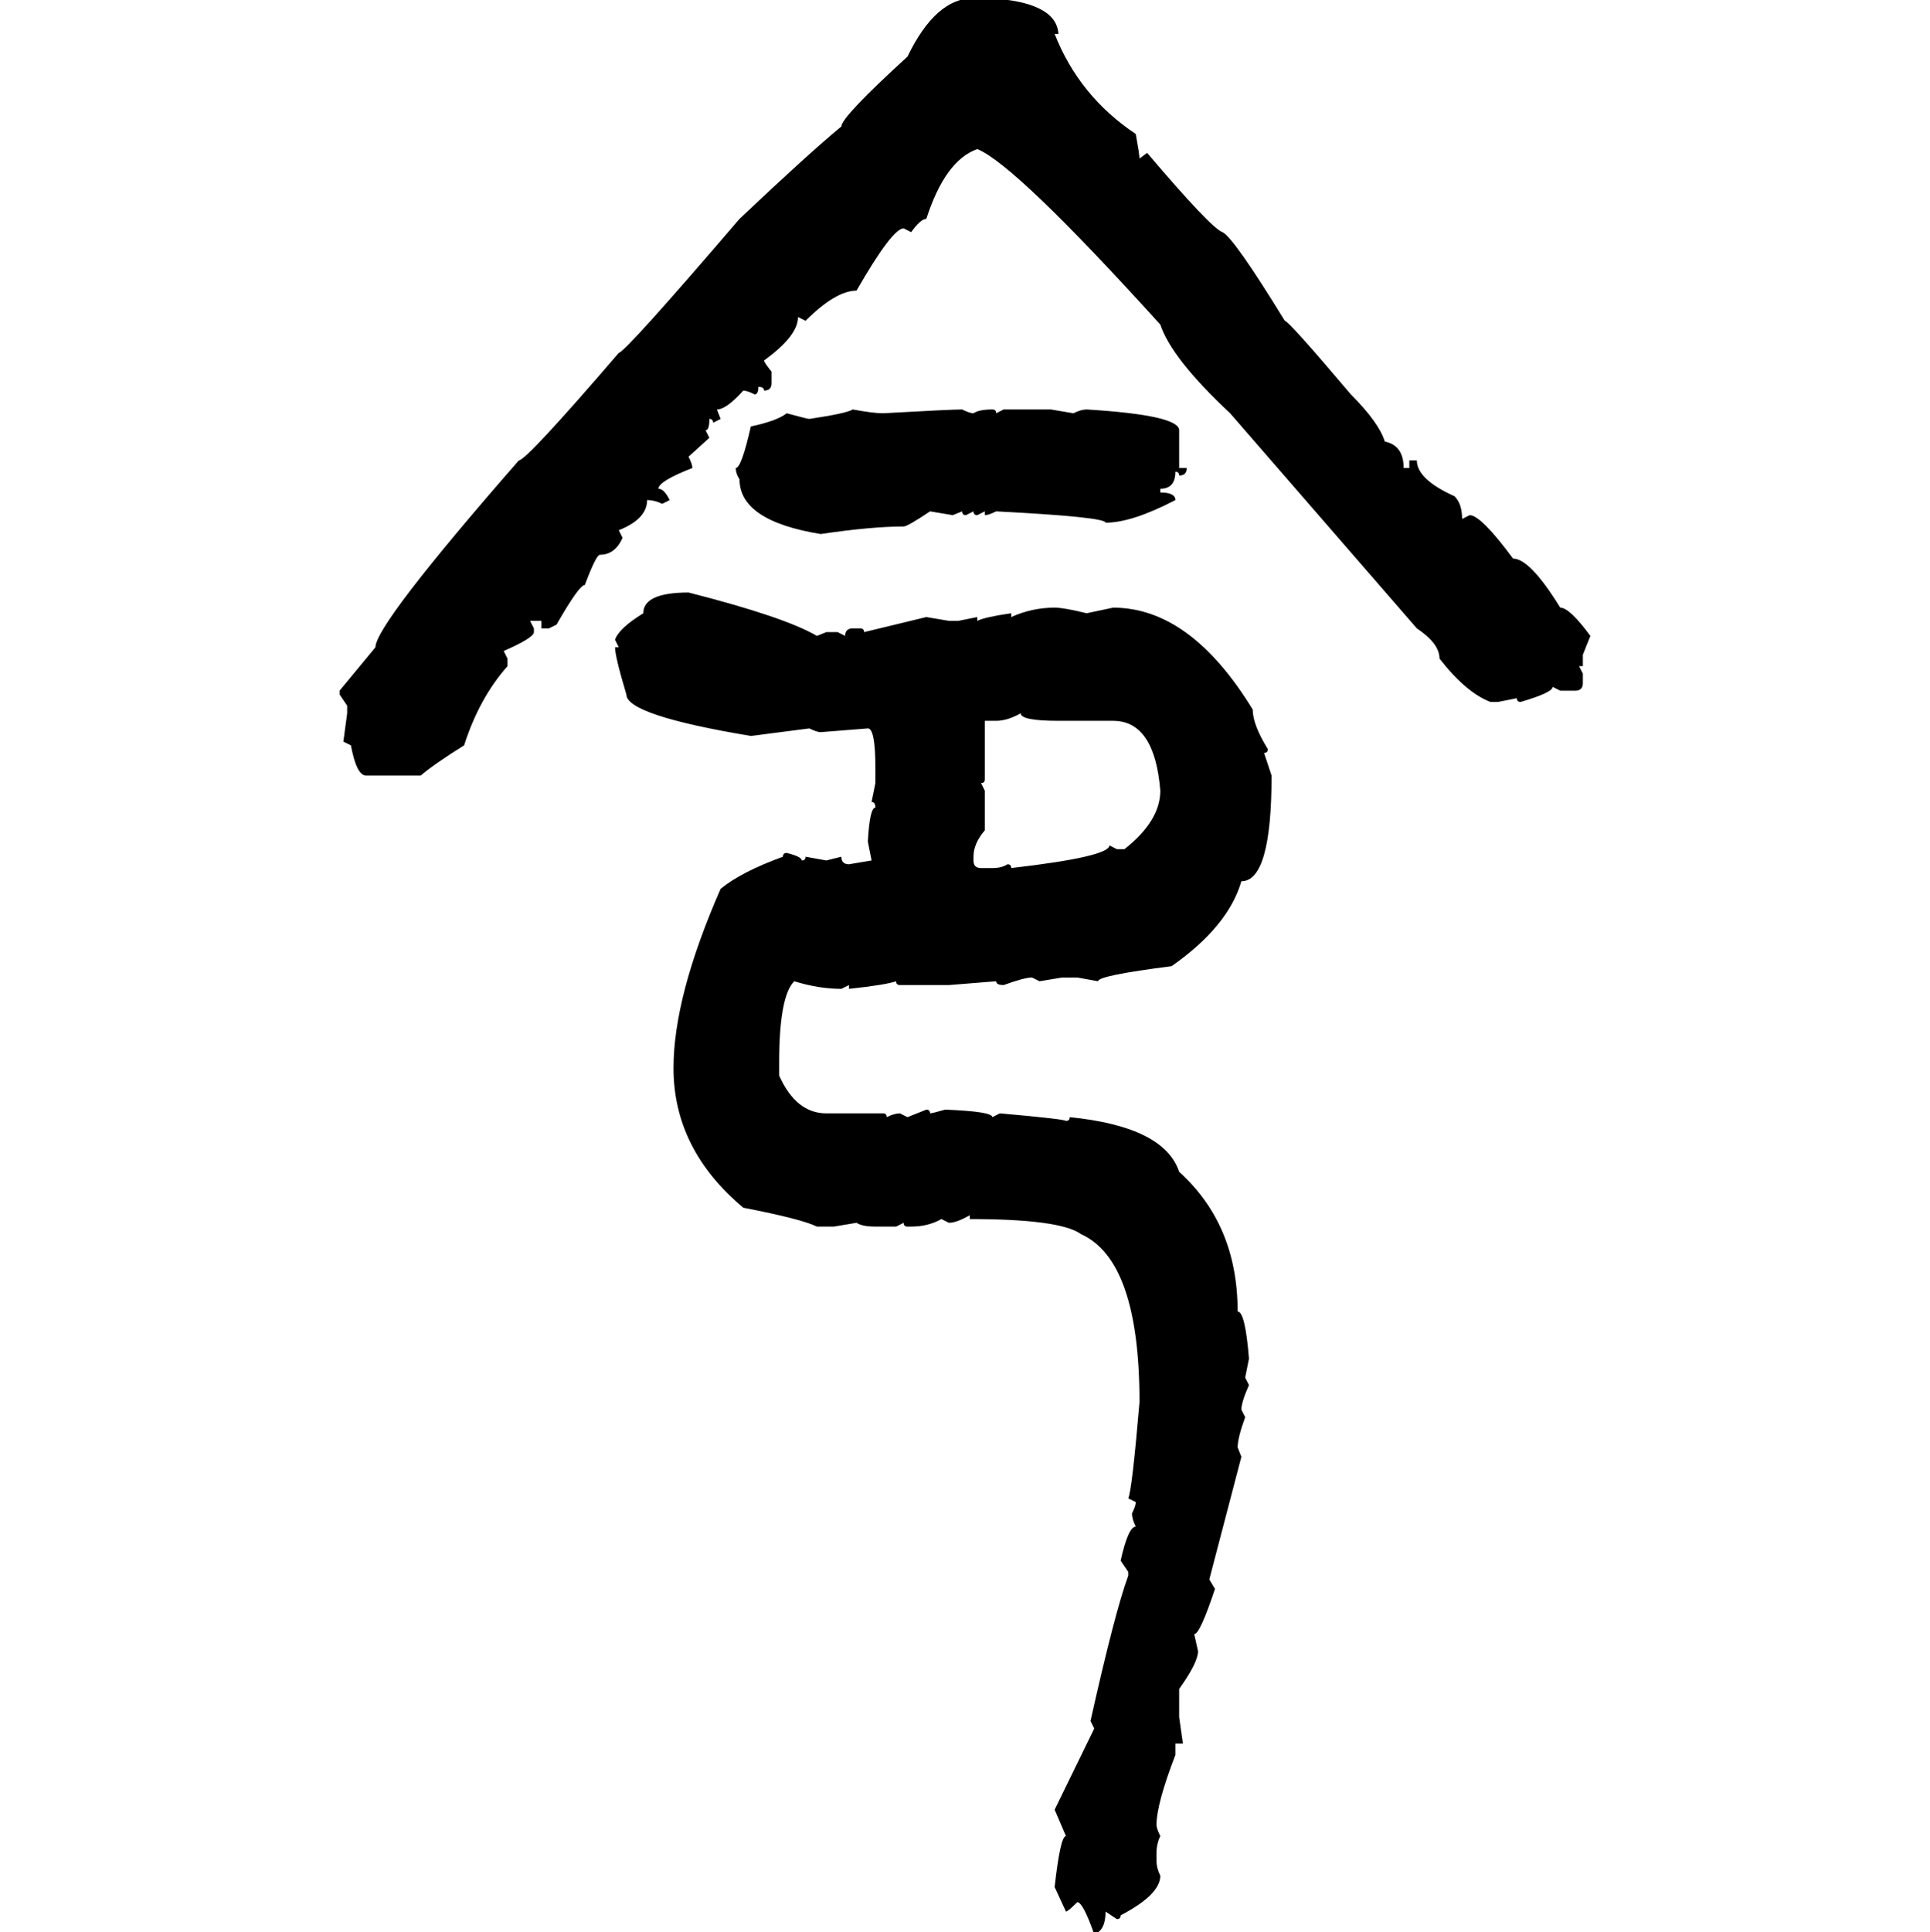 <svg xmlns="http://www.w3.org/2000/svg" xmlns:xlink="http://www.w3.org/1999/xlink" width="299.707" height="300"><path d="M151.17-0.29L151.17-0.29L153.52-0.29Q164.06 0.29 164.36 5.27L164.36 5.27L163.77 5.27Q167.58 14.94 176.37 20.80L176.37 20.80Q176.95 24.02 176.95 24.61L176.95 24.61L178.13 23.73Q188.09 35.45 189.84 36.04L189.84 36.04Q191.60 36.91 199.51 49.80L199.51 49.80Q200.10 49.80 209.77 61.23L209.77 61.23Q214.16 65.63 215.04 68.55L215.04 68.55Q217.97 69.14 217.97 72.66L217.97 72.66L218.85 72.66L218.85 71.48L220.02 71.48Q220.02 74.41 225.88 77.05L225.88 77.05Q227.05 78.22 227.05 80.57L227.05 80.57L228.22 79.98Q229.98 79.98 234.96 86.72L234.96 86.72Q237.60 86.72 242.29 94.34L242.29 94.34Q243.75 94.34 246.97 98.73L246.97 98.73L245.80 101.66L245.80 103.42L245.21 103.42L245.80 104.59L245.80 106.05Q245.80 107.23 244.63 107.23L244.63 107.23L242.29 107.23L241.11 106.64Q241.11 107.52 236.13 108.98L236.13 108.98Q235.55 108.98 235.55 108.40L235.55 108.40L232.62 108.98L231.45 108.98Q227.64 107.52 223.54 102.25L223.54 102.25Q223.54 99.90 220.02 97.56L220.02 97.56L191.02 64.16Q181.93 55.66 180.18 50.39L180.18 50.39Q157.62 25.49 151.76 23.14L151.76 23.14Q146.78 24.90 143.85 33.98L143.85 33.98Q142.97 33.98 141.50 36.04L141.50 36.04L140.33 35.45Q138.57 35.45 133.01 45.12L133.01 45.12Q129.79 45.12 125.10 49.80L125.10 49.80L123.93 49.22Q123.93 52.15 118.65 55.96L118.65 55.96Q118.65 56.25 119.82 57.71L119.82 57.71L119.82 59.47Q119.82 60.64 118.65 60.64L118.65 60.64Q118.65 60.06 117.77 60.06L117.77 60.06Q117.77 61.23 117.19 61.23L117.19 61.23Q116.02 60.64 115.43 60.64L115.43 60.64Q112.79 63.57 111.33 63.57L111.33 63.57L111.91 65.04L110.74 65.63Q110.74 65.04 110.16 65.04L110.16 65.04Q110.16 66.80 109.57 66.80L109.57 66.80L110.16 67.97L106.93 70.90Q107.52 72.07 107.52 72.66L107.52 72.66Q102.25 74.71 102.25 75.88L102.25 75.88Q103.13 75.88 104.00 77.64L104.00 77.64L102.83 78.22Q101.66 77.64 100.49 77.64L100.49 77.64Q100.49 80.57 96.09 82.32L96.09 82.32L96.68 83.50Q95.51 86.13 93.16 86.13L93.16 86.13Q92.58 86.13 90.82 90.82L90.82 90.82Q89.94 90.82 86.43 96.97L86.43 96.97L85.25 97.56L84.08 97.56L84.08 96.39L82.32 96.39L82.91 97.56L82.91 98.14Q82.91 99.02 78.22 101.07L78.22 101.07L78.81 102.25L78.81 103.42Q74.41 108.40 72.07 115.72L72.07 115.72Q67.38 118.65 65.33 120.41L65.33 120.41L56.84 120.41Q55.37 120.41 54.49 115.72L54.49 115.72L53.32 115.14L53.91 110.74L53.91 109.57L52.73 107.81L52.73 107.23L58.30 100.49Q58.30 96.97 80.57 71.48L80.57 71.48Q81.74 71.48 96.09 54.79L96.09 54.79Q97.27 54.49 114.84 33.98L114.84 33.98Q125.68 23.73 130.66 19.63L130.66 19.63Q130.66 18.16 140.92 8.79L140.92 8.79Q145.31-0.29 151.17-0.29ZM132.42 63.57L132.42 63.57Q135.64 64.16 137.11 64.16L137.11 64.16Q147.66 63.57 149.41 63.57L149.41 63.57Q150.59 64.16 151.17 64.16L151.17 64.16Q152.05 63.57 154.10 63.57L154.10 63.57Q154.69 63.57 154.69 64.16L154.69 64.16L155.86 63.57L163.18 63.57L166.70 64.16Q167.87 63.57 168.75 63.57L168.75 63.57Q183.11 64.45 183.11 66.80L183.11 66.80L183.11 72.66L184.28 72.66Q184.28 73.83 183.11 73.83L183.11 73.83Q183.11 73.24 182.52 73.24L182.52 73.24Q182.52 75.88 180.18 75.88L180.18 75.88L180.18 76.46Q182.52 76.46 182.52 77.64L182.52 77.64Q175.78 81.15 171.68 81.15L171.68 81.15Q171.68 80.27 154.69 79.39L154.69 79.39Q153.52 79.98 152.93 79.98L152.93 79.98L152.93 79.39L151.76 79.98Q151.17 79.98 151.17 79.39L151.17 79.39L150 79.98Q149.41 79.98 149.41 79.39L149.41 79.39L147.95 79.98L144.43 79.39Q140.92 81.74 140.33 81.74L140.33 81.74Q135.35 81.74 127.44 82.91L127.44 82.91Q114.84 80.86 114.84 74.41L114.84 74.41Q114.26 73.54 114.26 72.66L114.26 72.66Q115.14 72.66 116.60 66.21L116.60 66.21Q120.70 65.33 122.17 64.16L122.17 64.16Q125.39 65.04 125.68 65.04L125.68 65.04Q131.54 64.16 132.42 63.57ZM106.93 91.99L106.93 91.99Q121.88 95.80 126.86 98.73L126.86 98.73L128.32 98.14L130.08 98.14L131.25 98.73Q131.25 97.56 132.42 97.56L132.42 97.56L133.59 97.56Q134.18 97.56 134.18 98.14L134.18 98.14L143.85 95.80L147.36 96.39L148.83 96.39L151.76 95.80L151.76 96.39Q152.93 95.80 157.03 95.21L157.03 95.21L157.03 95.80Q160.25 94.34 163.77 94.34L163.77 94.34Q165.23 94.34 168.75 95.21L168.75 95.21L172.85 94.34Q184.86 94.34 194.53 110.16L194.53 110.16Q194.53 112.50 196.88 116.31L196.88 116.31Q196.88 116.89 196.29 116.89L196.29 116.89L197.46 120.41Q197.46 136.82 192.77 136.82L192.77 136.82Q190.72 143.85 181.93 150L181.93 150Q170.51 151.46 170.51 152.34L170.51 152.34L167.29 151.76L164.94 151.76L161.43 152.34L160.25 151.76Q159.08 151.76 155.86 152.93L155.86 152.93Q154.69 152.93 154.69 152.34L154.69 152.34L147.36 152.93L139.75 152.93Q139.16 152.93 139.16 152.34L139.16 152.34Q137.40 152.93 131.84 153.52L131.84 153.52L131.84 152.93L130.66 153.52Q127.15 153.52 123.34 152.34L123.34 152.34Q121.00 154.69 121.00 164.94L121.00 164.94L121.00 166.99Q123.63 172.85 128.32 172.85L128.32 172.85L137.11 172.85Q137.70 172.85 137.70 173.44L137.70 173.44Q138.87 172.85 139.75 172.85L139.75 172.85L140.92 173.44L143.85 172.27Q144.43 172.27 144.43 172.85L144.43 172.85Q144.73 172.85 146.78 172.27L146.78 172.27Q154.10 172.56 154.10 173.44L154.10 173.44L155.27 172.85Q165.23 173.73 165.53 174.02L165.53 174.02Q166.11 174.02 166.11 173.44L166.11 173.44Q180.76 174.90 183.11 181.93L183.11 181.93Q192.19 190.14 192.19 203.61L192.19 203.61Q193.36 203.61 193.95 210.94L193.95 210.94L193.36 213.87L193.95 215.04Q192.77 217.68 192.77 218.85L192.77 218.85L193.36 220.02Q192.19 223.24 192.19 224.71L192.19 224.71L192.77 226.17L187.79 245.21L188.67 246.68Q186.33 253.71 185.45 253.71L185.45 253.71L186.04 256.35Q186.04 258.11 183.11 262.21L183.11 262.21L183.11 266.60L183.69 270.70L182.52 270.70L182.52 272.46Q179.59 280.08 179.59 283.30L179.59 283.30Q179.59 283.89 180.18 285.06L180.18 285.06Q179.59 286.23 179.59 287.70L179.59 287.70L179.59 288.87Q179.59 290.04 180.18 291.21L180.18 291.21Q180.18 294.14 174.02 297.36L174.02 297.36Q174.02 297.95 173.44 297.95L173.44 297.95L171.68 296.78Q171.68 299.71 169.92 300.29L169.92 300.29Q168.16 295.31 167.29 295.31L167.29 295.31Q165.82 296.78 165.53 296.78L165.53 296.78L163.77 292.97Q164.65 285.06 165.53 285.06L165.53 285.06L163.77 280.96L169.92 268.36L169.34 267.19Q173.14 250.20 175.20 244.63L175.20 244.63L175.20 244.04L174.02 242.29Q175.20 237.01 176.37 237.01L176.37 237.01Q175.78 235.84 175.78 234.96L175.78 234.96Q176.37 233.79 176.37 233.20L176.37 233.20L175.20 232.62Q175.78 231.45 176.95 217.68L176.95 217.68Q176.95 195.70 167.87 191.60L167.87 191.60Q164.65 189.26 150.59 189.26L150.59 189.26L150.59 188.67Q148.54 189.84 147.36 189.84L147.36 189.84L146.19 189.26Q144.14 190.43 141.50 190.43L141.50 190.43L140.92 190.43Q140.33 190.43 140.33 189.84L140.33 189.84L139.16 190.43L135.94 190.43Q133.89 190.43 133.01 189.84L133.01 189.84L129.49 190.43L126.86 190.43Q124.51 189.26 115.43 187.50L115.43 187.50Q104.59 178.42 104.59 165.82L104.59 165.82Q104.59 154.69 111.91 137.99L111.91 137.99Q115.14 135.35 121.58 133.01L121.58 133.01Q121.58 132.42 122.17 132.42L122.17 132.42Q124.51 133.01 124.51 133.59L124.51 133.59Q125.10 133.59 125.10 133.01L125.10 133.01L128.32 133.59L130.66 133.01Q130.66 134.18 131.84 134.18L131.84 134.18L135.35 133.59L134.77 130.66Q135.06 125.39 135.94 125.39L135.94 125.39Q135.94 124.51 135.35 124.51L135.35 124.51L135.94 121.58L135.94 119.24Q135.94 113.09 134.77 113.09L134.77 113.09L127.44 113.67Q126.86 113.67 125.68 113.09L125.68 113.09L116.60 114.26Q97.27 111.04 97.27 107.81L97.27 107.81Q95.51 101.95 95.51 100.49L95.51 100.49L96.09 100.49L95.51 99.32Q96.09 97.56 99.90 95.21L99.90 95.21Q99.90 91.99 106.93 91.99ZM154.69 111.91L154.69 111.91L152.93 111.91L152.93 121.00Q152.93 121.58 152.34 121.58L152.34 121.58L152.93 122.75L152.93 128.91Q151.17 130.96 151.17 133.01L151.17 133.01L151.17 133.59Q151.17 134.77 152.34 134.77L152.34 134.77L154.10 134.77Q155.57 134.77 156.45 134.18L156.45 134.18Q157.03 134.18 157.03 134.77L157.03 134.77Q172.27 133.01 172.27 131.25L172.27 131.25L173.44 131.84L174.61 131.84Q180.18 127.44 180.18 122.75L180.18 122.75Q179.30 111.91 172.85 111.91L172.85 111.91L164.36 111.91Q158.50 111.91 158.50 110.74L158.50 110.74Q156.45 111.91 154.69 111.91Z"/></svg>